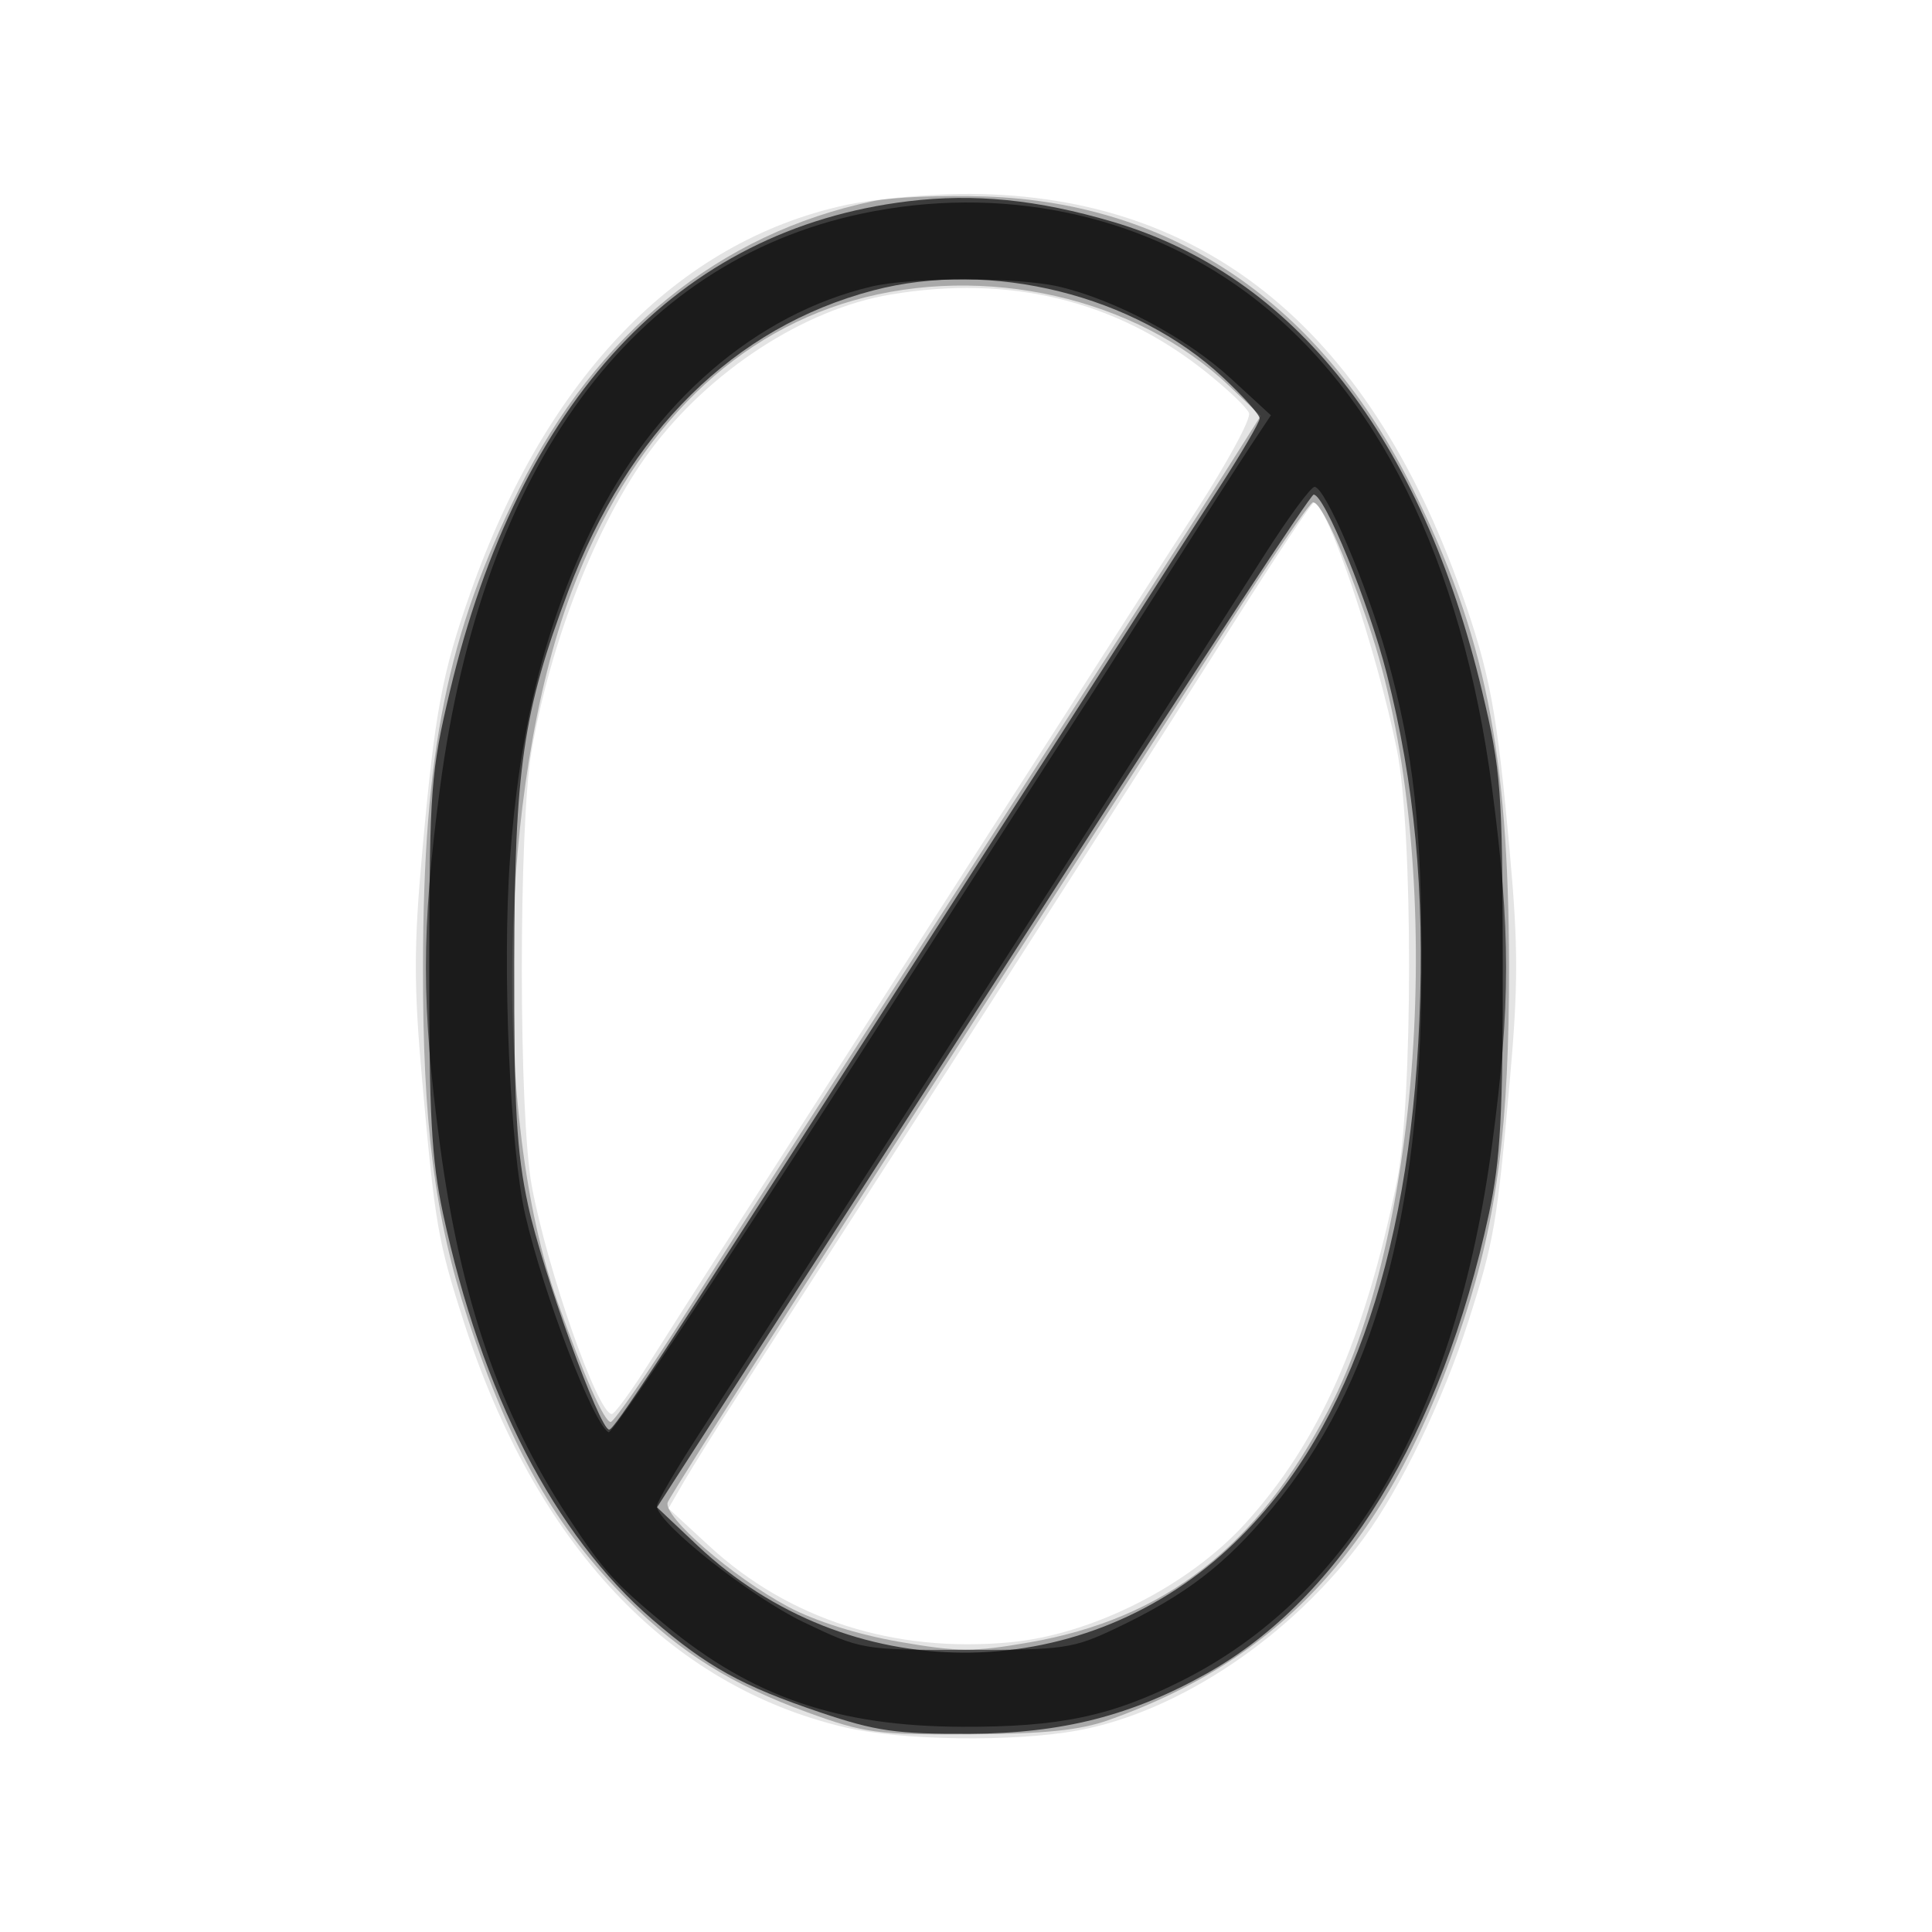 <svg xmlns="http://www.w3.org/2000/svg" width="250" height="250" version="1.1" fill="#000000"><path fill-opacity=".106" d="M 109.293 26.562 C 87.644 31.308, 70.714 48.818, 60.906 76.607 C 57.186 87.147, 56.278 92.029, 54.626 110.384 C 53.539 122.459, 53.539 127.565, 54.624 139.750 C 56.289 158.447, 56.661 160.613, 59.998 170.993 C 69.265 199.825, 86.439 218.118, 109.304 223.509 C 116.655 225.243, 131.276 225.436, 139.538 223.908 C 152.631 221.488, 167.194 211.678, 176.487 199.017 C 181.279 192.490, 186.718 181.212, 190.002 170.993 C 193.339 160.613, 193.711 158.447, 195.376 139.750 C 196.461 127.565, 196.461 122.459, 195.374 110.384 C 193.722 92.029, 192.814 87.147, 189.094 76.607 C 176.889 42.027, 155.107 24.743, 124.185 25.100 C 119.408 25.156, 112.707 25.813, 109.293 26.562 M 115.279 38.105 C 104.096 39.969, 91.762 47.993, 84.067 58.409 C 77.274 67.604, 71.221 82.981, 68.775 97.256 C 67.086 107.112, 67.114 144.432, 68.818 153.500 C 70.901 164.592, 77.327 182.903, 79.160 182.974 C 79.524 182.988, 81.735 179.962, 84.076 176.250 C 86.416 172.537, 90.656 165.900, 93.498 161.500 C 98.257 154.132, 110.235 135.474, 121.061 118.568 C 123.502 114.755, 128.200 107.444, 131.500 102.322 C 134.800 97.200, 139.723 89.519, 142.440 85.254 C 145.157 80.989, 150.698 72.386, 154.753 66.136 C 158.808 59.885, 161.899 54.179, 161.621 53.455 C 161.343 52.730, 158.732 50.253, 155.818 47.950 C 144.298 38.845, 130.677 35.537, 115.279 38.105 M 160 80.041 C 154.775 88.272, 148.475 98.159, 146 102.012 C 143.525 105.866, 137.250 115.652, 132.056 123.759 C 126.861 131.867, 119.707 143, 116.158 148.500 C 112.608 154, 107.819 161.425, 105.515 165 C 103.211 168.575, 98.859 175.325, 95.844 180 C 92.829 184.675, 89.493 190.004, 88.431 191.842 L 86.500 195.184 91.753 200.031 C 102.093 209.570, 115.685 213.920, 130.742 212.509 C 141.359 211.515, 153.860 205.179, 161.192 197.077 C 170.712 186.558, 176.559 173.368, 180.734 153 C 182.856 142.649, 182.869 107.455, 180.755 97 C 178.148 84.107, 171.710 64.983, 170 65.055 C 169.725 65.067, 165.225 71.811, 160 80.041" stroke="none" fill="#000000" fill-rule="evenodd"/><path fill-opacity=".259" d="M 113 26.025 C 93.116 30.170, 77.147 43.146, 67.187 63.250 C 57.847 82.103, 54.784 97.293, 54.735 125 C 54.700 145.360, 56.240 157.503, 60.517 170.596 C 66.010 187.408, 71.973 197.898, 81.281 207.122 C 88.145 213.925, 94.728 218.026, 104.500 221.586 C 111.867 224.270, 113.528 224.494, 125.500 224.420 C 135.260 224.360, 139.746 223.896, 143.500 222.561 C 166.538 214.365, 180.223 198.937, 189.417 170.796 C 193.760 157.505, 195.300 145.439, 195.265 125 C 195.216 97.272, 192.154 82.105, 182.790 63.204 C 170.951 39.307, 151.842 26.251, 127.500 25.426 C 122 25.239, 115.475 25.509, 113 26.025 M 110.398 38.889 C 94.073 43.563, 81.410 56.678, 73.931 76.660 C 64.457 101.968, 63.635 144.588, 72.159 168.500 C 75.601 178.156, 78.189 184, 79.023 184 C 79.450 184, 83.879 177.587, 88.864 169.750 C 98.067 155.281, 103.400 146.964, 135.500 97.023 C 145.400 81.621, 155.667 65.598, 158.315 61.417 L 163.131 53.815 159.071 49.953 C 147.034 38.502, 127.366 34.032, 110.398 38.889 M 158.729 81.250 C 112.346 153.351, 86.843 193.246, 86.404 194.391 C 85.714 196.187, 94.848 204.107, 102.010 207.925 C 105.489 209.779, 110.965 211.507, 116.324 212.441 C 123.946 213.770, 126.002 213.780, 133.207 212.523 C 150.770 209.457, 162.675 200.188, 171.947 182.361 C 184.570 158.095, 187.014 109.970, 177.103 80.868 C 173.878 71.400, 170.976 65, 169.906 65 C 169.509 65, 164.479 72.313, 158.729 81.250" stroke="none" fill="#000000" fill-rule="evenodd"/><path fill-opacity=".645" d="M 117.500 26.046 C 87.793 29.656, 67.205 51.688, 58.205 89.500 C 55.769 99.737, 55.584 102.164, 55.544 124.500 C 55.508 144.050, 55.837 150.076, 57.320 157 C 62.313 180.318, 71.745 198.622, 84.399 209.546 C 91.504 215.680, 95.968 218.151, 106.147 221.586 C 113.365 224.021, 115.994 224.397, 125.500 224.352 C 137.458 224.296, 146.434 222.006, 156.215 216.515 C 173.538 206.790, 186.575 185.511, 192.680 157 C 194.163 150.076, 194.492 144.050, 194.456 124.500 C 194.416 102.164, 194.231 99.737, 191.795 89.500 C 183.971 56.627, 167.472 35.643, 143.989 28.700 C 134.251 25.821, 126.084 25.003, 117.500 26.046 M 113 37.579 C 95.017 42.311, 81.283 55.853, 73.527 76.500 C 67.669 92.093, 66.589 99.516, 66.543 124.500 C 66.508 143.228, 66.842 149.079, 68.344 156 C 70.212 164.610, 77.588 185.009, 78.826 184.989 C 79.488 184.978, 85.016 176.536, 114.507 130.500 C 122.611 117.850, 130.701 105.250, 132.485 102.500 C 134.269 99.750, 139.464 91.650, 144.028 84.500 C 148.592 77.350, 154.727 67.792, 157.663 63.259 C 160.598 58.727, 163 54.626, 163 54.146 C 163 53.666, 160.863 51.275, 158.250 48.832 C 146.868 38.188, 128.265 33.562, 113 37.579 M 138.276 112.250 C 121.232 138.788, 102.277 168.273, 96.154 177.774 L 85.020 195.047 90.260 199.995 C 109.680 218.332, 139.399 218.487, 158.987 200.352 C 174.057 186.400, 182.347 163.441, 183.668 132 C 184.366 115.377, 183.051 101.399, 179.454 87.221 C 177.112 77.988, 171.407 64, 169.984 64 C 169.588 64, 155.319 85.712, 138.276 112.250" stroke="none" fill="#000000" fill-rule="evenodd"/><path fill-opacity=".55" d="M 111.500 27.644 C 81.857 33.916, 62.432 60.375, 56.932 101.972 C 54.508 120.303, 54.507 130.110, 56.927 148.141 C 59.611 168.148, 64.668 182.843, 73.493 196.283 C 78.004 203.153, 79.468 204.783, 86 210.197 C 97.332 219.591, 108.368 223.388, 124.500 223.445 C 137.143 223.489, 143.782 222.092, 153 217.449 C 174.823 206.455, 188.399 182.975, 193.073 148.141 C 195.493 130.110, 195.492 120.303, 193.068 101.972 C 189.165 72.457, 178.202 50.339, 161.279 37.837 C 147.383 27.571, 129.322 23.873, 111.500 27.644 M 112.773 37.080 C 97.844 40.602, 84.572 52.045, 76.692 68.191 C 70.555 80.765, 67.204 94.242, 65.985 111.250 C 64.976 125.324, 65.991 148.689, 67.984 157.279 C 70.364 167.539, 76.704 184.081, 78.737 185.338 C 79.202 185.625, 92.613 165.552, 108.541 140.731 C 124.468 115.911, 138.406 94.230, 139.513 92.551 C 140.620 90.873, 145.525 83.200, 150.411 75.500 C 155.298 67.800, 160.457 59.754, 161.875 57.620 L 164.453 53.739 159.197 48.907 C 153.558 43.722, 144.210 38.747, 136.972 37.079 C 131.633 35.849, 117.990 35.849, 112.773 37.080 M 163.657 71.750 C 160.590 76.563, 155.251 84.886, 151.791 90.246 C 148.331 95.606, 143.276 103.481, 140.558 107.746 C 137.840 112.011, 132.855 119.775, 129.481 125 C 126.107 130.225, 120.603 138.775, 117.249 144 C 109.583 155.944, 97.303 174.992, 90.339 185.741 C 87.403 190.273, 85 194.390, 85 194.890 C 85 197.042, 97.110 206.617, 104 209.913 C 111.461 213.482, 111.569 213.500, 125 213.500 C 137.722 213.500, 138.840 213.338, 144.400 210.695 C 153.463 206.386, 158.575 202.460, 164.608 195.174 C 177.830 179.206, 183.841 157.646, 183.945 125.822 C 184.007 107.088, 182.948 97.409, 179.481 85 C 176.867 75.644, 171.479 63, 170.106 63 C 169.625 63, 166.723 66.938, 163.657 71.750" stroke="none" fill="#000000" fill-rule="evenodd"/></svg>